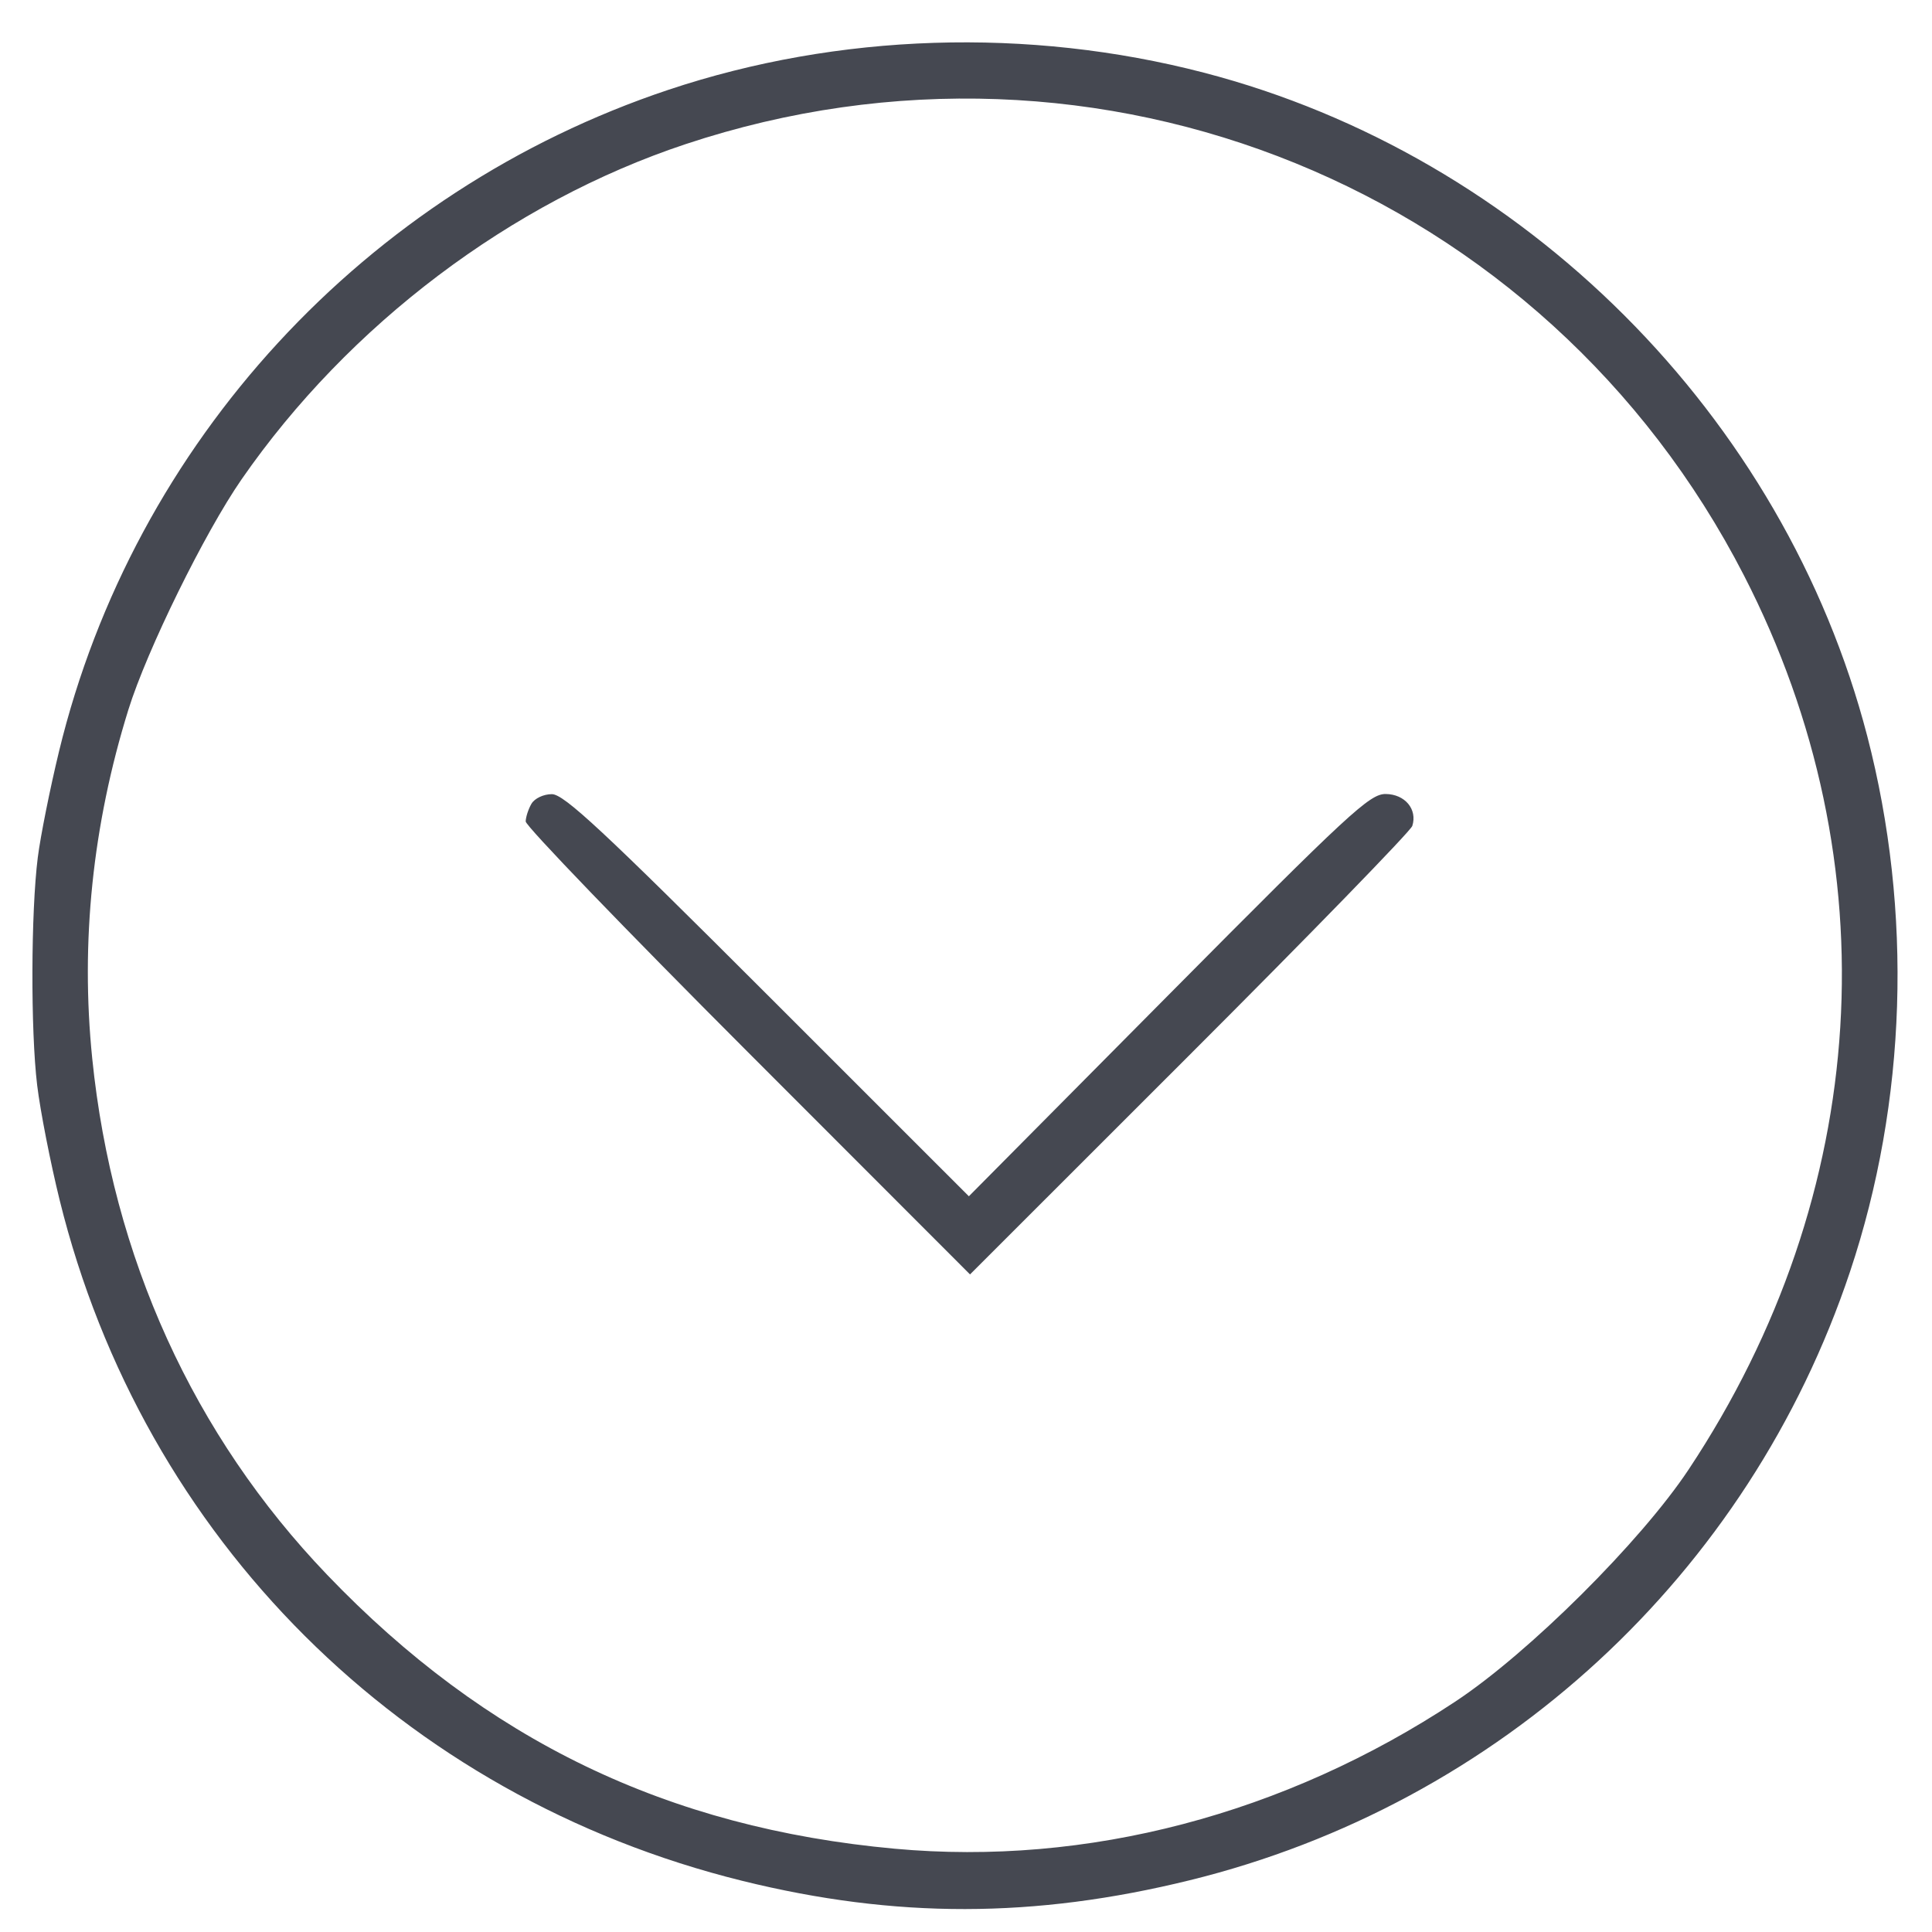 <?xml version="1.0" encoding="UTF-8" standalone="no"?>
<!-- Created with Inkscape (http://www.inkscape.org/) -->

<svg
   xmlns:dc="http://purl.org/dc/elements/1.1/"
   xmlns:cc="http://creativecommons.org/ns#"
   xmlns:rdf="http://www.w3.org/1999/02/22-rdf-syntax-ns#"
   xmlns:svg="http://www.w3.org/2000/svg"
   xmlns="http://www.w3.org/2000/svg"
   xmlns:sodipodi="http://sodipodi.sourceforge.net/DTD/sodipodi-0.dtd"
   xmlns:inkscape="http://www.inkscape.org/namespaces/inkscape"
   id="svg2"
   version="1.1"
   inkscape:version="0.91 r13725"
   width="330"
   height="330"
   viewBox="0 0 330 330"
   sodipodi:docname="video-icon-dark.svg">
  <defs
     id="defs6" />
  <sodipodi:namedview
     pagecolor="#ffffff"
     bordercolor="#666666"
     borderopacity="1"
     objecttolerance="10"
     gridtolerance="10"
     guidetolerance="10"
     inkscape:pageopacity="0"
     inkscape:pageshadow="2"
     inkscape:window-width="1920"
     inkscape:window-height="1137"
     id="namedview4"
     showgrid="false"
     fit-margin-top="0"
     fit-margin-left="0"
     fit-margin-right="0"
     fit-margin-bottom="0"
     inkscape:zoom="0.74039216"
     inkscape:cx="159.35097"
     inkscape:cy="161.92943"
     inkscape:window-x="-8"
     inkscape:window-y="-8"
     inkscape:window-maximized="1"
     inkscape:current-layer="svg2" />
  <path
     style="fill:#454851"
     d="m 6.458,146.429 c 0.457,-3.609 2.087,-11.746 3.622,-18.081 12.794,-52.791 52.341,-95.727 104.088,-113.007 29.011,-9.688 61.447,-10.728 91.447,-2.933 54.708,14.214 99.112,58.618 113.326,113.326 7.795,30.001 6.754,62.436 -2.933,91.447 -17.285,51.763 -59.807,90.96 -112.806,103.983 -26.547,6.524 -50.283,6.555 -76.406,0.1 C 68.709,306.913 24.461,262.795 10.195,205.009 c -1.589,-6.438 -3.32,-15.279 -3.847,-19.649 -1.127,-9.346 -1.069,-29.613 0.11,-38.931 z m 9.294,34.354 c 3.454,33.971 17.292,64.383 40.142,88.222 27.065,28.236 58.115,43.218 96.932,46.77 32.852,3.006 66.6,-5.855 95.776,-25.149 12.535,-8.289 31.663,-27.319 39.831,-39.626 C 319.632,203.992 323.137,147.457 297.9,98.325 263.934,32.201 187.778,1.151 117.116,24.616 c -29.802,9.897 -57.555,30.846 -75.849,57.254 -6.318,9.12 -16.181,29.193 -19.342,39.364 -6.12,19.69 -8.192,39.684 -6.172,59.549 z m 75.025,-43.494 c 0.536,-0.92 2.065,-1.641 3.482,-1.641 2.073,0 8.697,6.169 36.879,34.342 l 34.352,34.342 34.09,-34.369 c 30.887,-31.14 34.374,-34.367 37.104,-34.342 3.294,0.029 5.451,2.617 4.547,5.453 -0.282,0.883 -17.394,18.48 -38.028,39.105 l -37.516,37.5 -37.962,-37.993 c -20.879,-20.896 -37.949,-38.615 -37.933,-39.375 0.016,-0.76 0.459,-2.121 0.984,-3.023 z"
     id="path3338"
     inkscape:connector-curvature="0" />
</svg>
